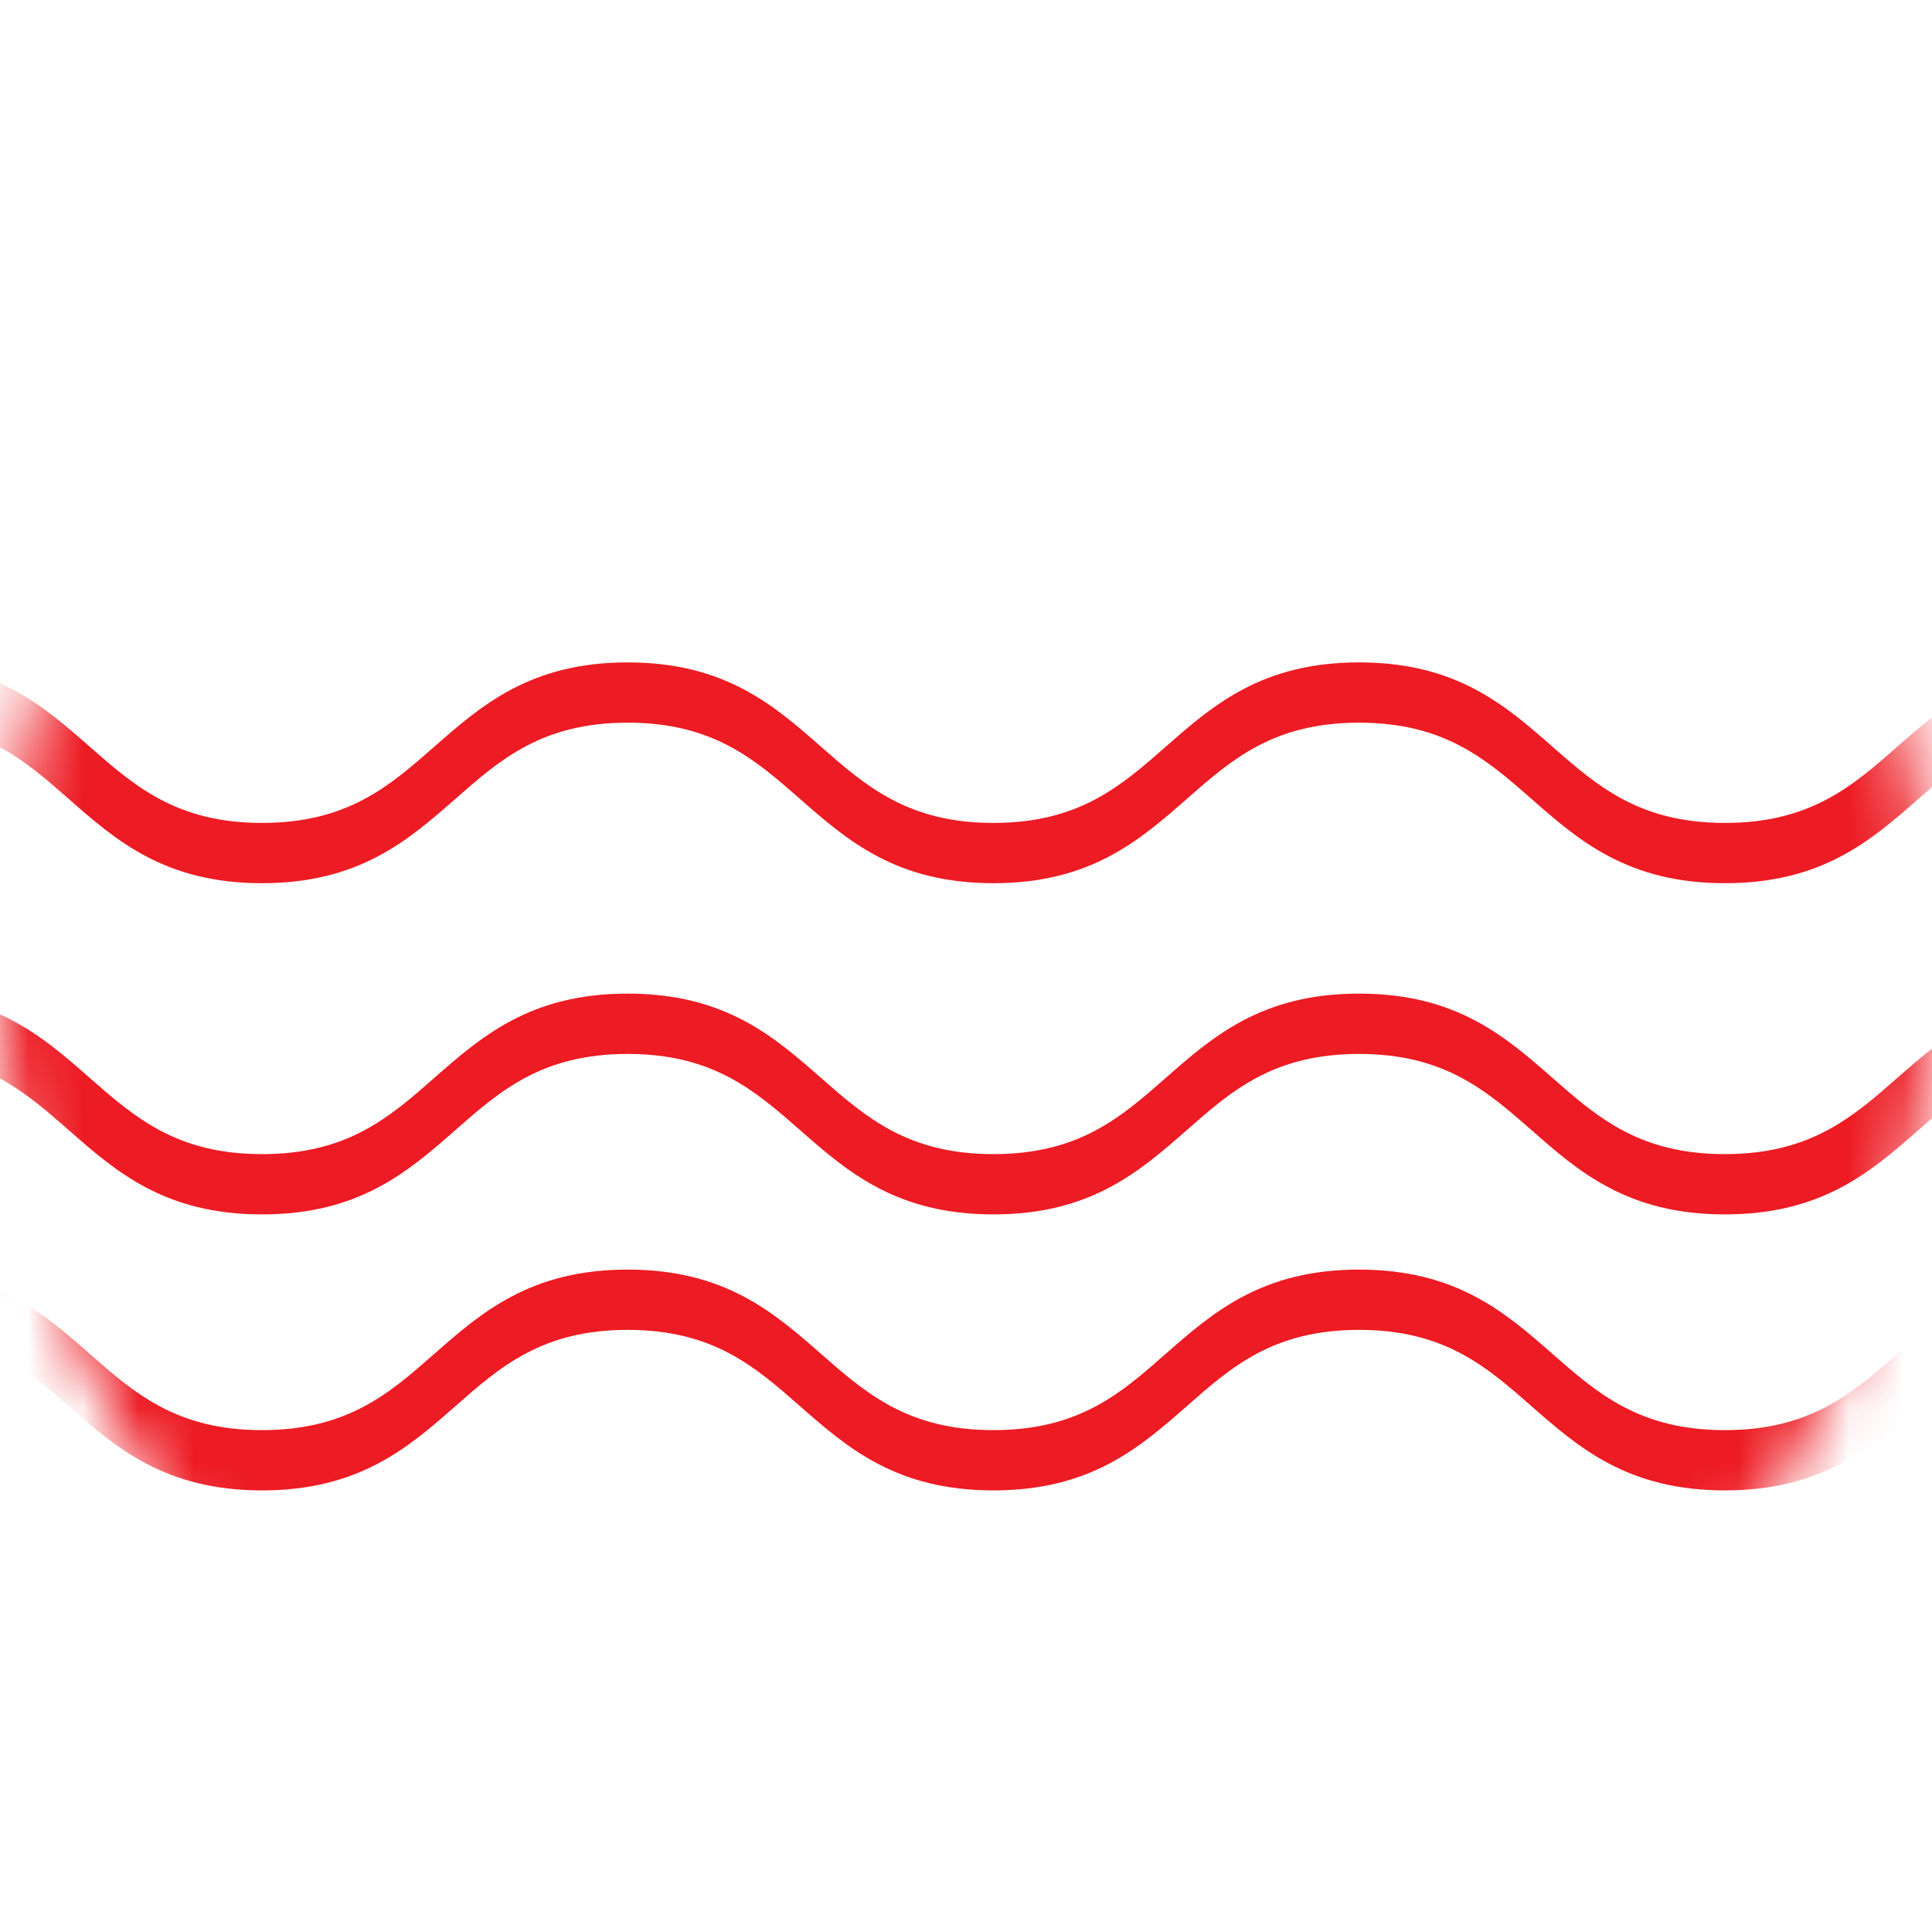 <?xml version="1.0" encoding="UTF-8"?>
<svg width="35px" height="35px" viewBox="0 0 35 35" version="1.1" xmlns="http://www.w3.org/2000/svg" xmlns:xlink="http://www.w3.org/1999/xlink">
    <!-- Generator: Sketch 51.3 (57544) - http://www.bohemiancoding.com/sketch -->
    <title>icon-mer</title>
    <desc>Created with Sketch.</desc>
    <defs>
        <circle id="path-1" cx="17.5" cy="17.5" r="17.5"></circle>
    </defs>
    <g id="icon-mer" stroke="none" stroke-width="1" fill="none" fill-rule="evenodd">
        <g id="Group">
            <mask id="mask-2" fill="white">
                <use xlink:href="#path-1"></use>
            </mask>
            <g id="Mask" fill-rule="nonzero"></g>
            <g mask="url(#mask-2)" fill="#ED1B23" fill-rule="nonzero" id="Shape">
                <g transform="translate(-2, 12)">
                    <path d="M39.876,0 C38.111,0 37.224,0.779 36.365,1.532 C35.56,2.24 34.799,2.908 33.247,2.908 C31.699,2.908 30.938,2.24 30.131,1.533 C29.273,0.779 28.387,0 26.621,0 C24.856,0 23.97,0.779 23.112,1.533 C22.307,2.24 21.546,2.908 19.996,2.908 C18.448,2.908 17.686,2.24 16.88,1.533 C16.022,0.779 15.135,0 13.37,0 C11.606,0 10.72,0.779 9.861,1.533 C9.056,2.24 8.296,2.908 6.746,2.908 C5.2,2.908 4.438,2.24 3.632,1.533 C2.774,0.779 1.888,0 0.124,0 L0,0 L0,1.092 L0.124,1.092 C1.67,1.092 2.431,1.76 3.239,2.468 C4.096,3.221 4.982,4 6.747,4 C8.51,4 9.397,3.221 10.255,2.468 C11.061,1.76 11.822,1.092 13.371,1.092 C14.918,1.092 15.68,1.76 16.487,2.468 C17.345,3.221 18.232,4 19.997,4 C21.76,4 22.646,3.222 23.506,2.468 C24.311,1.76 25.071,1.092 26.621,1.092 C28.169,1.092 28.93,1.76 29.739,2.468 C30.596,3.221 31.483,4 33.248,4 C35.014,4 35.902,3.221 36.76,2.468 C37.566,1.76 38.328,1.092 39.876,1.092 L40,1.092 L40,0 L39.876,0 L39.876,0 Z"></path>
                    <path d="M36.364,7.534 C35.558,8.241 34.796,8.908 33.247,8.908 C31.699,8.908 30.938,8.241 30.131,7.533 C29.273,6.78 28.387,6 26.621,6 C24.857,6 23.97,6.779 23.112,7.533 C22.308,8.24 21.548,8.908 19.996,8.908 C18.448,8.908 17.686,8.24 16.88,7.533 C16.022,6.779 15.135,6 13.37,6 C11.606,6 10.72,6.779 9.861,7.533 C9.057,8.24 8.297,8.908 6.746,8.908 C5.2,8.908 4.439,8.24 3.632,7.533 C2.775,6.779 1.89,6 0.124,6 L0,6 L0,7.093 L0.124,7.093 C1.67,7.093 2.43,7.76 3.24,8.469 C4.097,9.222 4.984,10 6.747,10 C8.509,10 9.396,9.223 10.255,8.468 C11.061,7.76 11.822,7.093 13.371,7.093 C14.918,7.093 15.679,7.76 16.489,8.469 C17.347,9.222 18.233,10 19.997,10 C21.758,10 22.644,9.224 23.506,8.468 C24.311,7.76 25.071,7.093 26.621,7.093 C28.168,7.093 28.93,7.76 29.739,8.468 C30.595,9.221 31.48,10 33.248,10 C35.013,10 35.9,9.222 36.76,8.468 C37.566,7.76 38.328,7.093 39.876,7.093 L40,7.093 L40,6 L39.876,6 C38.112,6.001 37.225,6.779 36.364,7.534 Z"></path>
                    <path d="M36.365,12.533 C35.558,13.24 34.796,13.908 33.247,13.908 C31.698,13.908 30.937,13.239 30.128,12.53 C29.271,11.778 28.384,11 26.62,11 C24.856,11 23.969,11.779 23.111,12.532 C22.307,13.24 21.547,13.908 19.996,13.908 C18.446,13.908 17.686,13.239 16.877,12.53 C16.019,11.777 15.133,11 13.37,11 C11.607,11 10.719,11.779 9.861,12.532 C9.057,13.24 8.297,13.908 6.746,13.908 C5.198,13.908 4.438,13.239 3.632,12.532 C2.774,11.779 1.887,11 0.124,11 L0,11 L0,12.092 L0.124,12.092 C1.673,12.092 2.433,12.762 3.24,13.47 C4.097,14.223 4.984,15 6.747,15 C8.511,15 9.398,14.222 10.256,13.469 C11.061,12.761 11.821,12.092 13.371,12.092 C14.921,12.092 15.682,12.762 16.489,13.471 C17.347,14.223 18.233,15 19.997,15 C21.76,15 22.647,14.223 23.506,13.469 C24.31,12.761 25.07,12.092 26.621,12.092 C28.172,12.092 28.933,12.762 29.739,13.47 C30.597,14.222 31.484,15 33.248,15 C35.017,15 35.903,14.221 36.76,13.468 C37.566,12.76 38.328,12.092 39.876,12.092 L40,12.092 L40,11 L39.876,11 C38.111,11 37.224,11.778 36.365,12.533 Z"></path>
                </g>
            </g>
        </g>
    </g>
</svg>